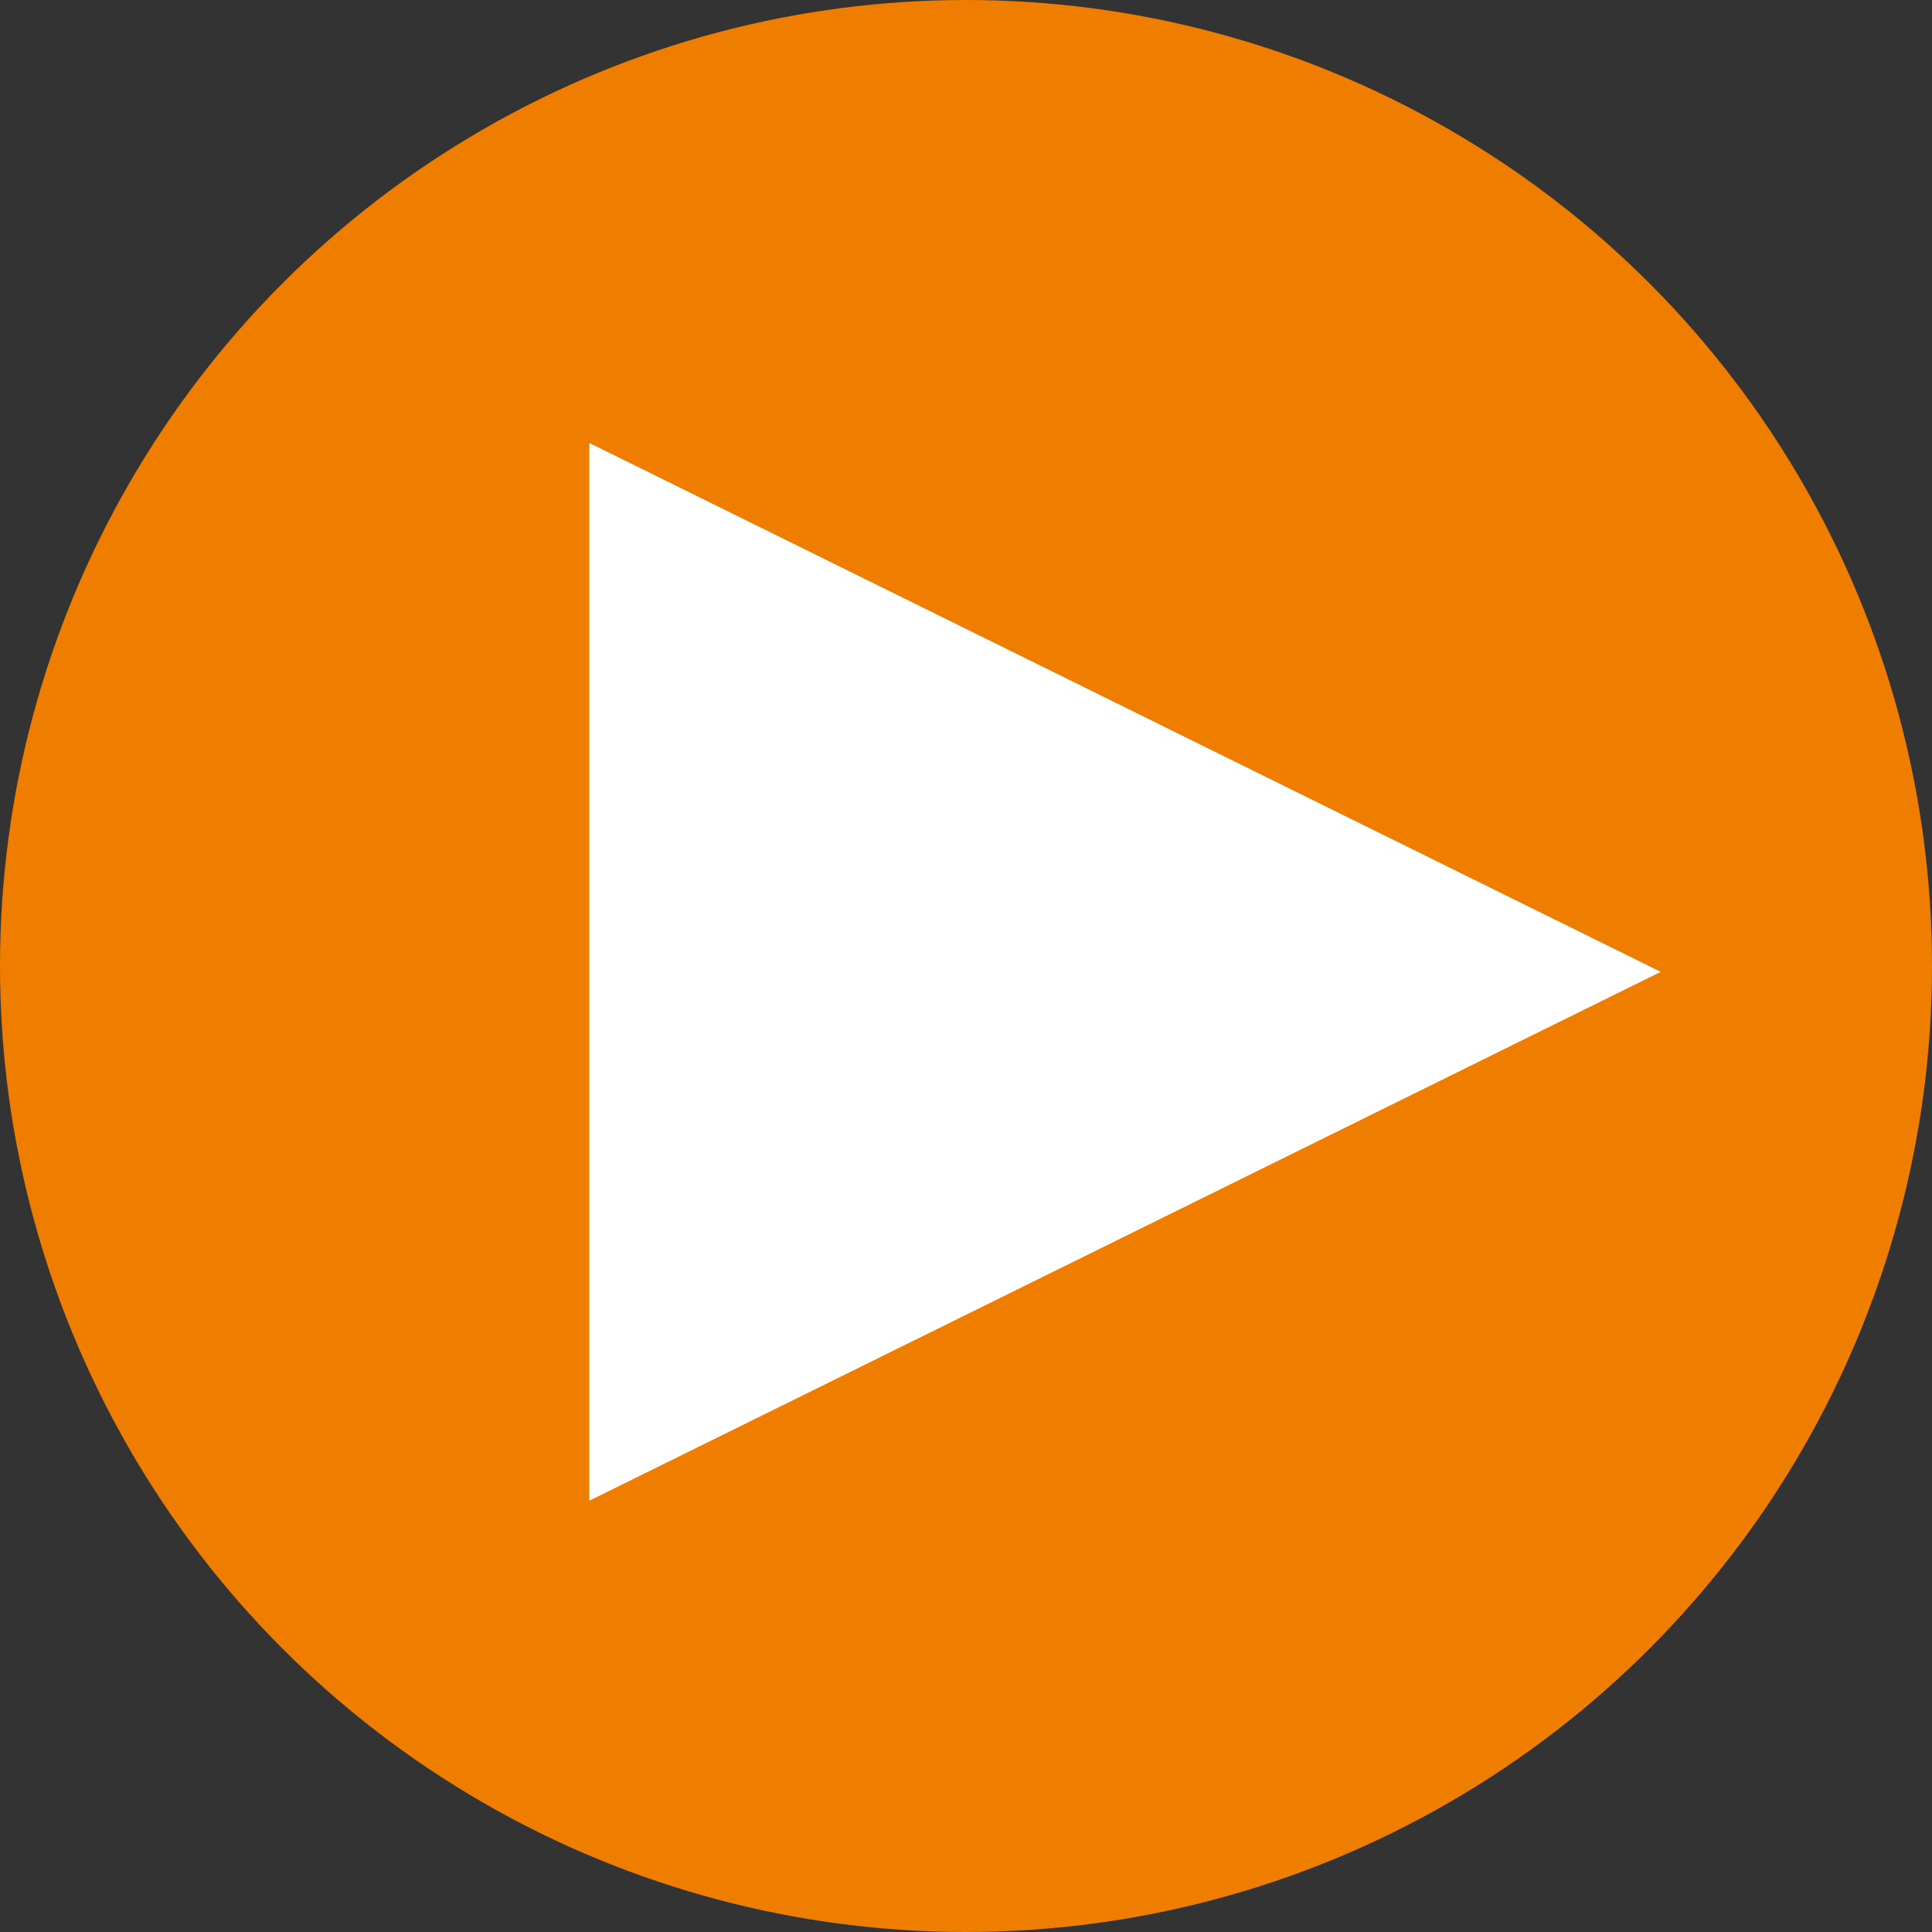 <?xml version="1.0" encoding="utf-8"?>
<!-- Generator: Adobe Illustrator 21.1.0, SVG Export Plug-In . SVG Version: 6.00 Build 0)  -->
<svg version="1.1" id="Ebene_1" xmlns="http://www.w3.org/2000/svg" xmlns:xlink="http://www.w3.org/1999/xlink" x="0px" y="0px"
	 viewBox="0 0 99 99" style="enable-background:new 0 0 99 99;" xml:space="preserve">
<rect x="0" y="0" width="99" height="99" fill="#333333" stroke="none"/>
<style type="text/css">
	.st0{fill:#ef7d00;}
	.st1{fill:#FFFFFF;}
</style>
<circle class="st0" cx="49.5" cy="49.5" r="49.5"/>
<polygon class="st1" points="30.2,22.7 85.1,49.8 30.2,76.9 "/>
</svg>
